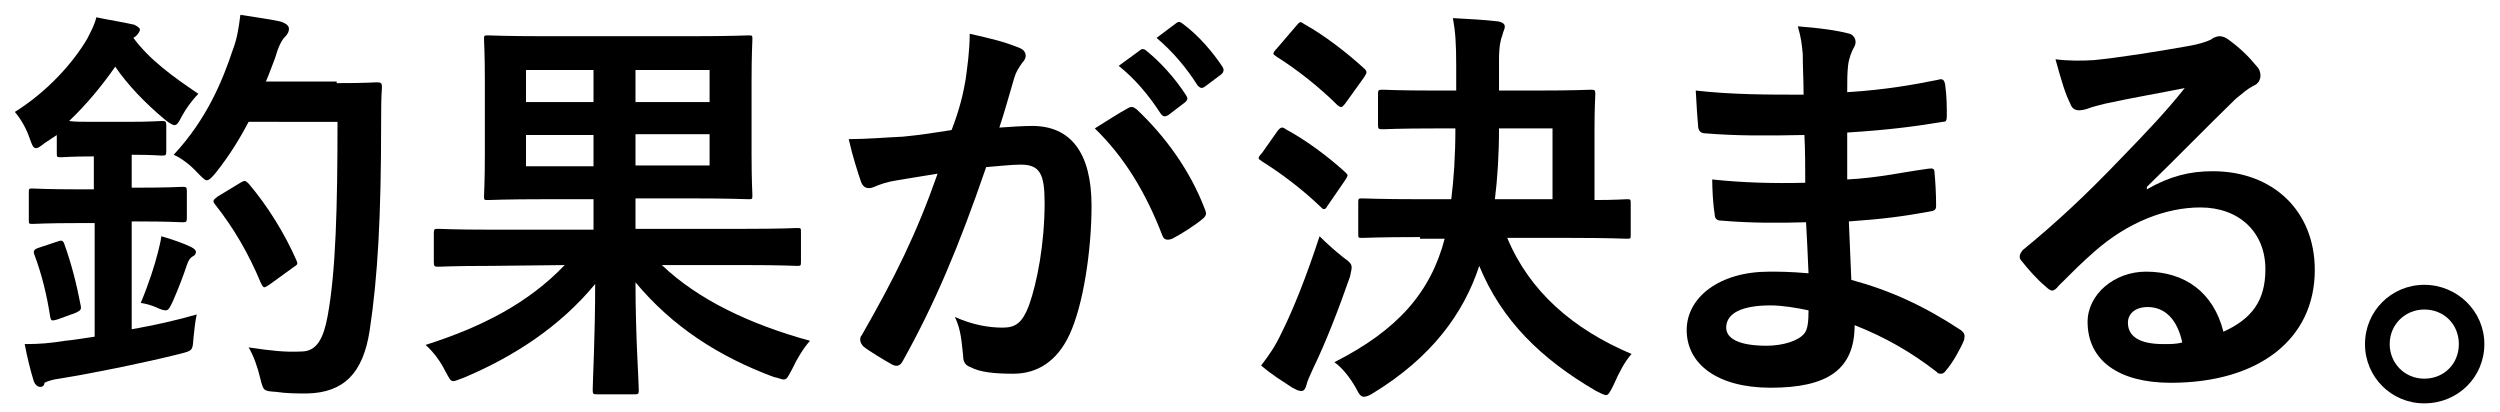 <?xml version="1.0" encoding="utf-8"?>
<!-- Generator: Adobe Illustrator 25.1.0, SVG Export Plug-In . SVG Version: 6.00 Build 0)  -->
<svg version="1.1" id="レイヤー_1" xmlns="http://www.w3.org/2000/svg" xmlns:xlink="http://www.w3.org/1999/xlink" x="0px"
	 y="0px" viewBox="0 0 303.7 50" style="enable-background:new 0 0 303.7 50;" xml:space="preserve">
<style type="text/css">
	.st0{enable-background:new    ;}
</style>
<g class="st0">
	<path d="M5.4,17.4c-0.5,0.4-0.8,0.6-1,0.6c-0.4,0-0.5-0.4-0.8-1.2c-0.4-1.2-1.1-2.4-1.8-3.2c4-2.5,7.1-6,8.8-8.9
		c0.5-1,0.9-1.7,1.1-2.6C13.1,2.4,15,2.7,16.3,3C16.7,3.2,17,3.4,17,3.6c0,0.2-0.2,0.5-0.5,0.8l-0.3,0.2c2,2.7,4.8,4.7,7.9,6.8
		c-0.8,0.8-1.5,1.8-2,2.7c-0.4,0.8-0.6,1.1-0.9,1.1c-0.2,0-0.6-0.2-1.2-0.7c-2.4-2-4.5-4.2-6-6.4c-1.6,2.3-3.5,4.6-5.6,6.6
		c0.6,0.1,1.6,0.1,3.1,0.1h4c2.9,0,3.8-0.1,4.1-0.1c0.5,0,0.6,0,0.6,0.6v3.1c0,0.5-0.1,0.5-0.6,0.5c-0.3,0-1-0.1-3.6-0.1v4h0.6
		c4,0,5.2-0.1,5.5-0.1c0.5,0,0.6,0,0.6,0.5v3.3c0,0.5-0.1,0.5-0.6,0.5c-0.3,0-1.5-0.1-5.5-0.1H16V40c2.8-0.5,5.5-1.1,7.9-1.8
		c-0.2,0.9-0.3,1.9-0.4,2.9c-0.1,1.5-0.1,1.5-1.7,1.9c-4.4,1.1-10.3,2.3-14.6,3c-0.8,0.1-1.4,0.3-1.8,0.5c0,0.3-0.2,0.5-0.5,0.5
		c-0.3,0-0.6-0.2-0.8-0.7C3.7,45,3.3,43.4,3,41.8c1.8,0,3-0.1,4.9-0.4c1.1-0.1,2.2-0.3,3.6-0.5V27.1h-2c-3.9,0-5.2,0.1-5.5,0.1
		c-0.5,0-0.5,0-0.5-0.5v-3.3c0-0.5,0-0.5,0.5-0.5c0.3,0,1.6,0.1,5.5,0.1h1.9v-4c-2.8,0-3.6,0.1-3.9,0.1c-0.6,0-0.6,0-0.6-0.5v-2.2
		L5.4,17.4z M6.8,29.4c0.6-0.2,0.8-0.3,1,0.2c0.9,2.5,1.5,4.9,2,7.5c0.1,0.5,0,0.6-0.6,0.9L7,38.8C6.3,39,6.2,39,6.1,38.5
		c-0.4-2.6-1-5.1-1.9-7.5c-0.2-0.5-0.1-0.7,0.5-0.9L6.8,29.4z M19.2,30.6c0.1-0.5,0.3-1.1,0.4-1.9c1.4,0.4,2.8,0.9,3.6,1.3
		c0.4,0.2,0.6,0.4,0.6,0.6s-0.1,0.4-0.3,0.5c-0.4,0.2-0.6,0.5-0.8,1.1c-0.4,1.2-1,2.8-1.7,4.4c-0.4,0.8-0.5,1.1-0.9,1.1
		c-0.2,0-0.6-0.1-1.2-0.4c-0.5-0.2-1.1-0.4-1.8-0.5C18.1,34.4,18.8,32.2,19.2,30.6z M40.9,10.1c3.5,0,4.6-0.1,4.9-0.1
		c0.5,0,0.6,0.1,0.6,0.6c-0.1,1.4-0.1,2.8-0.1,4.2c0,11.5-0.4,18.8-1.4,25.4c-0.8,5.1-3.1,7.5-7.6,7.6c-1.1,0-2.5,0-3.8-0.2
		c-1.5-0.1-1.5-0.1-1.9-1.7c-0.3-1.3-0.8-2.7-1.4-3.7c2.7,0.4,4.4,0.6,6.4,0.5c1.9,0,2.7-1.6,3.2-4.3c1-5.4,1.2-13.3,1.2-23.6H30.2
		c-1.1,2.1-2.4,4.2-4,6.2c-0.5,0.6-0.8,0.9-1.1,0.9c-0.2,0-0.5-0.3-1.1-0.9c-0.9-1-2-1.8-2.9-2.2c4-4.3,5.9-8.9,7.2-12.8
		c0.5-1.3,0.7-2.6,0.9-4.2c1.9,0.3,4,0.6,4.8,0.8c0.7,0.2,1.1,0.5,1.1,0.9c0,0.3-0.1,0.6-0.5,1s-0.8,1.2-1.2,2.6
		c-0.4,1-0.7,1.9-1.1,2.8h8.6V10.1z M29.2,22.2c0.5-0.3,0.6-0.3,1,0.1c2.3,2.7,4.4,6.1,5.8,9.3c0.2,0.5,0.2,0.5-0.4,0.9l-2.9,2.1
		c-0.3,0.2-0.5,0.3-0.6,0.3s-0.2-0.1-0.4-0.5c-1.5-3.6-3.3-6.7-5.6-9.6c-0.3-0.4-0.2-0.5,0.3-0.9L29.2,22.2z"/>
	<path d="M59.6,32.3c-4.5,0-6,0.1-6.3,0.1c-0.5,0-0.6,0-0.6-0.6v-3.5c0-0.5,0.1-0.5,0.6-0.5c0.3,0,1.8,0.1,6.3,0.1h12.5v-3.7h-5.9
		c-4.8,0-6.6,0.1-6.9,0.1c-0.5,0-0.5,0-0.5-0.5c0-0.3,0.1-1.7,0.1-5v-9c0-3.3-0.1-4.7-0.1-5c0-0.5,0-0.5,0.5-0.5
		c0.4,0,2.1,0.1,6.9,0.1h17.7c4.9,0,6.6-0.1,7-0.1c0.5,0,0.5,0,0.5,0.5c0,0.3-0.1,1.8-0.1,5v8.9c0,3.3,0.1,4.7,0.1,5
		c0,0.5,0,0.5-0.5,0.5c-0.4,0-2.1-0.1-7-0.1h-6.7v3.7h13.3c4.5,0,6-0.1,6.3-0.1c0.5,0,0.5,0,0.5,0.5v3.5c0,0.6,0,0.6-0.5,0.6
		c-0.3,0-1.8-0.1-6.3-0.1H80.4c4.4,4.2,10.7,7.2,18,9.2c-0.8,0.9-1.6,2.2-2.2,3.5c-0.5,0.9-0.6,1.2-1,1.2c-0.3,0-0.6-0.2-1.2-0.3
		c-6.7-2.5-12.3-6.1-16.8-11.5c0,6.5,0.4,12,0.4,13.1c0,0.5-0.1,0.5-0.6,0.5h-4.4c-0.5,0-0.6,0-0.6-0.5c0-1.1,0.3-6.5,0.3-12.9
		c-4.2,5.1-9.8,8.8-16,11.4c-0.6,0.2-1,0.4-1.2,0.4c-0.4,0-0.5-0.3-1-1.2c-0.6-1.2-1.4-2.3-2.4-3.2c6.9-2.2,12.5-5.1,16.9-9.7
		L59.6,32.3L59.6,32.3z M72.1,12.4V8.5h-8.2v3.9H72.1z M72.1,20.2v-3.8h-8.2v3.8H72.1z M77.2,8.5v3.9h9V8.5H77.2z M86.2,16.3h-9v3.8
		h9V16.3z"/>
	<path d="M117.3,9.7c0.2-1.5,0.5-3.5,0.5-5.6c2.6,0.6,4,0.9,6,1.7c0.5,0.2,0.8,0.5,0.8,1c0,0.2-0.1,0.5-0.4,0.8
		c-0.5,0.7-0.8,1.2-1,1.9c-0.6,2-1.1,3.9-1.8,6c1.4-0.1,2.9-0.2,4-0.2c4.7,0,7.2,3.3,7.2,9.7c0,5.4-1,12.1-2.7,15.7
		c-1.5,3.2-3.9,4.7-6.8,4.7c-2.4,0-4.1-0.2-5.2-0.8c-0.6-0.2-0.9-0.6-0.9-1.4c-0.2-1.6-0.2-3-1-4.7c2.2,1,4.2,1.3,5.8,1.3
		c1.6,0,2.4-0.6,3.2-2.7c1-2.8,1.9-7.5,1.9-12.5c0-3.5-0.6-4.6-2.9-4.6c-1.2,0-2.8,0.2-4.2,0.3c-3.3,9.6-6.2,16.5-10.1,23.5
		c-0.3,0.6-0.7,0.8-1.3,0.5c-0.9-0.5-2.9-1.7-3.5-2.2c-0.2-0.2-0.4-0.5-0.4-0.8c0-0.2,0-0.4,0.2-0.6c4-7,6.6-12.2,9.2-19.6
		c-2,0.3-3.6,0.6-4.9,0.8c-1.3,0.2-2.1,0.5-2.8,0.8c-0.7,0.3-1.3,0.2-1.6-0.6c-0.4-1.2-1-3-1.5-5.2c2.2,0,4.4-0.2,6.6-0.3
		c2.1-0.2,4-0.5,5.9-0.8C116.6,13.2,117,11.4,117.3,9.7z M137.1,13.1c0.4-0.2,0.6-0.1,1,0.2c3.4,3.2,6.5,7.4,8.3,12.2
		c0.2,0.5,0.1,0.7-0.2,1c-0.9,0.8-2.8,2-3.8,2.5c-0.5,0.2-1,0.2-1.2-0.4c-2-5.2-4.6-9.5-8.2-13C134.3,14.8,135.8,13.8,137.1,13.1z
		 M138.5,6.1c0.2-0.2,0.5-0.2,0.8,0.1c1.5,1.2,3.4,3.2,4.8,5.4c0.2,0.3,0.2,0.5-0.1,0.8l-2.1,1.6c-0.4,0.2-0.6,0.2-0.9-0.2
		c-1.5-2.3-3.1-4.2-5.1-5.8L138.5,6.1z M142.9,2.8c0.3-0.2,0.4-0.2,0.8,0.1c1.9,1.4,3.6,3.4,4.8,5.2c0.2,0.3,0.2,0.6-0.1,0.9l-2,1.5
		c-0.4,0.3-0.6,0.2-0.9-0.1c-1.4-2.2-3-4.1-5-5.8L142.9,2.8z"/>
	<path d="M155.2,15.9c0.4-0.5,0.6-0.5,1-0.2c2.4,1.3,5,3.2,7.2,5.2c0.2,0.2,0.3,0.3,0.3,0.4s-0.1,0.3-0.3,0.6l-2.2,3.2
		c-0.1,0.2-0.2,0.3-0.4,0.3c-0.1,0-0.2-0.1-0.4-0.3c-2.2-2.1-4.7-4-7.1-5.5c-0.2-0.2-0.4-0.2-0.4-0.4c0-0.1,0.1-0.3,0.4-0.6
		L155.2,15.9z M155.7,40.4c1.4-2.8,3-6.8,4.6-11.7c0.8,0.8,1.8,1.7,2.8,2.5c0.8,0.6,1.1,0.8,1.1,1.3c0,0.2-0.1,0.6-0.2,1.1
		c-1.4,4-2.9,7.9-4.5,11.2c-0.4,0.9-0.7,1.5-0.8,2c-0.1,0.4-0.3,0.7-0.6,0.7c-0.4,0-0.7-0.2-1.1-0.4c-1.2-0.8-2.4-1.5-3.8-2.7
		C154.2,43.1,154.9,42.1,155.7,40.4z M157.5,3.1c0.4-0.5,0.5-0.5,0.9-0.2c2.5,1.4,5.1,3.4,7.3,5.4c0.2,0.2,0.3,0.3,0.3,0.5
		c0,0.1-0.1,0.3-0.3,0.6l-2.3,3.2c-0.4,0.5-0.5,0.5-0.9,0.2c-2.2-2.2-5-4.4-7.4-5.9c-0.2-0.2-0.4-0.2-0.4-0.4c0-0.1,0.1-0.3,0.4-0.6
		L157.5,3.1z M172.5,28.8c-5,0-6.7,0.1-7,0.1c-0.5,0-0.5,0-0.5-0.5v-3.7c0-0.6,0-0.6,0.5-0.6c0.3,0,2,0.1,7,0.1h3.8
		c0.3-2.4,0.5-5.2,0.5-8.6h-2.3c-4.6,0-6.2,0.1-6.5,0.1c-0.5,0-0.6,0-0.6-0.5v-3.8c0-0.5,0.1-0.5,0.6-0.5c0.2,0,1.9,0.1,6.5,0.1h2.4
		V8c0-2.8-0.1-4.1-0.4-5.8c1.8,0.1,3.8,0.2,5.5,0.4c0.5,0.1,0.8,0.3,0.8,0.6c0,0.4-0.2,0.6-0.3,1.1c-0.2,0.5-0.4,1.3-0.4,3V11h4.5
		c4.7,0,6.3-0.1,6.6-0.1c0.5,0,0.6,0,0.6,0.5c0,0.3-0.1,1.6-0.1,4.4v8.5c2.6,0,3.7-0.1,3.9-0.1c0.5,0,0.5,0,0.5,0.6v3.7
		c0,0.5,0,0.5-0.5,0.5c-0.3,0-2-0.1-6.9-0.1h-7.6c2.7,6.5,8,11.1,15.1,14.1c-0.8,0.9-1.5,2.2-2.2,3.8c-0.4,0.8-0.6,1.2-0.9,1.2
		c-0.2,0-0.6-0.2-1.2-0.5c-6.7-3.9-11.5-8.6-14.2-15.2c-1.9,5.8-5.8,11.1-12.8,15.4c-0.6,0.4-1,0.5-1.2,0.5c-0.4,0-0.6-0.3-1-1.1
		c-0.7-1.2-1.6-2.4-2.6-3.1c7.7-3.9,11.7-8.5,13.4-15h-3V28.8z M188.6,24.2v-8.6h-6.5c0,3.3-0.2,6.2-0.5,8.6H188.6z"/>
	<path d="M219.4,27c-3.4,0.1-6.8,0.1-10.3-0.2c-0.5,0-0.8-0.2-0.8-0.8c-0.2-1.1-0.3-3.1-0.3-4.2c3.7,0.4,7.5,0.5,11.3,0.4
		c0-1.9,0-3.8-0.1-5.8c-4.8,0.1-8.4,0.1-12-0.2c-0.5,0-0.8-0.2-0.9-0.7c-0.1-1.2-0.2-2.5-0.3-4.5c4.4,0.5,8.7,0.5,13.1,0.5
		c0-1.9-0.1-3.2-0.1-4.9c-0.1-1.2-0.2-2-0.6-3.4c2.7,0.2,4.8,0.5,6.3,0.9c0.6,0.2,0.9,0.9,0.6,1.5c-0.4,0.7-0.7,1.5-0.8,2.4
		c-0.1,1-0.1,1.7-0.1,3.2c4.7-0.3,8-0.9,11-1.5c0.6-0.2,0.8,0,0.9,0.6c0.2,1.4,0.2,2.8,0.2,3.7c0,0.7-0.1,0.8-0.5,0.8
		c-3.6,0.6-6.8,1-11.6,1.3c0,2,0,3.8,0,5.7c3.8-0.2,6.2-0.8,9.8-1.3c0.6-0.1,0.8,0,0.8,0.4c0.1,1,0.2,2.6,0.2,4.1
		c0,0.5-0.2,0.6-0.8,0.7c-3.3,0.6-5.6,0.9-9.8,1.2c0.1,2.3,0.2,4.8,0.3,7.1c4.8,1.3,8.9,3.2,13.3,6.1c0.5,0.4,0.5,0.6,0.4,1.2
		c-0.4,1-1.4,2.8-2.2,3.7c-0.2,0.3-0.4,0.4-0.6,0.4c-0.1,0-0.4,0-0.5-0.2c-3.1-2.4-6.2-4.2-10-5.7c0,5.4-3.3,7.6-10.2,7.6
		c-6.5,0-10.2-2.9-10.2-7c0-4,4-7.1,10-7.1c1.3,0,2.5,0,4.8,0.2C219.6,30.8,219.5,28.7,219.4,27z M215.1,37.1c-3.6,0-5.4,1-5.4,2.7
		c0,1.3,1.5,2.2,4.9,2.2c2,0,3.9-0.6,4.6-1.5c0.4-0.5,0.5-1.4,0.5-2.8C218.3,37.4,216.5,37.1,215.1,37.1z"/>
	<path d="M260.8,23c2.8-1.6,5.2-2.2,8-2.2c7.3,0,12.4,4.8,12.4,12c0,8.4-6.8,13.7-17.5,13.7c-6.3,0-10.1-2.7-10.1-7.4
		c0-3.3,3.2-6.1,7.1-6.1c4.7,0,8.2,2.5,9.4,7.3c3.5-1.6,5.1-3.8,5.1-7.6c0-4.5-3.2-7.5-7.9-7.5c-4.2,0-8.8,1.8-12.8,5.3
		c-1.5,1.3-2.9,2.7-4.4,4.2c-0.3,0.4-0.6,0.6-0.8,0.6s-0.5-0.2-0.8-0.5c-1.1-0.9-2.2-2.2-3-3.2c-0.3-0.4-0.1-0.8,0.2-1.2
		c3.9-3.2,7.4-6.4,11.9-11.1c3.1-3.2,5.5-5.7,7.8-8.6c-3,0.6-6.5,1.2-9.7,1.9c-0.7,0.2-1.3,0.3-2.1,0.6c-0.2,0.1-0.8,0.2-1,0.2
		c-0.5,0-0.9-0.2-1.1-0.8c-0.6-1.2-1-2.5-1.8-5.4c1.5,0.2,3.2,0.2,4.7,0.1c3-0.3,7.5-1,11.4-1.7c1.2-0.2,2.2-0.5,2.8-0.8
		c0.2-0.2,0.7-0.4,1-0.4c0.5,0,0.8,0.2,1.1,0.4c1.5,1.1,2.5,2.1,3.4,3.2c0.4,0.4,0.5,0.8,0.5,1.2c0,0.5-0.3,1-0.8,1.2
		c-0.8,0.4-1.2,0.8-2.2,1.6c-3.6,3.5-7,7-10.8,10.7L260.8,23z M260.9,37.3c-1.5,0-2.4,0.8-2.4,1.9c0,1.6,1.3,2.6,4.3,2.6
		c0.9,0,1.6,0,2.3-0.2C264.5,38.8,263,37.3,260.9,37.3z"/>
	<path d="M301.8,41.8c0,4-3.2,7.2-7.3,7.2c-4,0-7.2-3.2-7.2-7.2s3.2-7.2,7.2-7.2S301.8,37.8,301.8,41.8z M290.3,41.8
		c0,2.3,1.8,4.2,4.2,4.2c2.4,0,4.2-1.8,4.2-4.2s-1.8-4.2-4.2-4.2C292.2,37.6,290.3,39.4,290.3,41.8z"/>
</g>
</svg>
